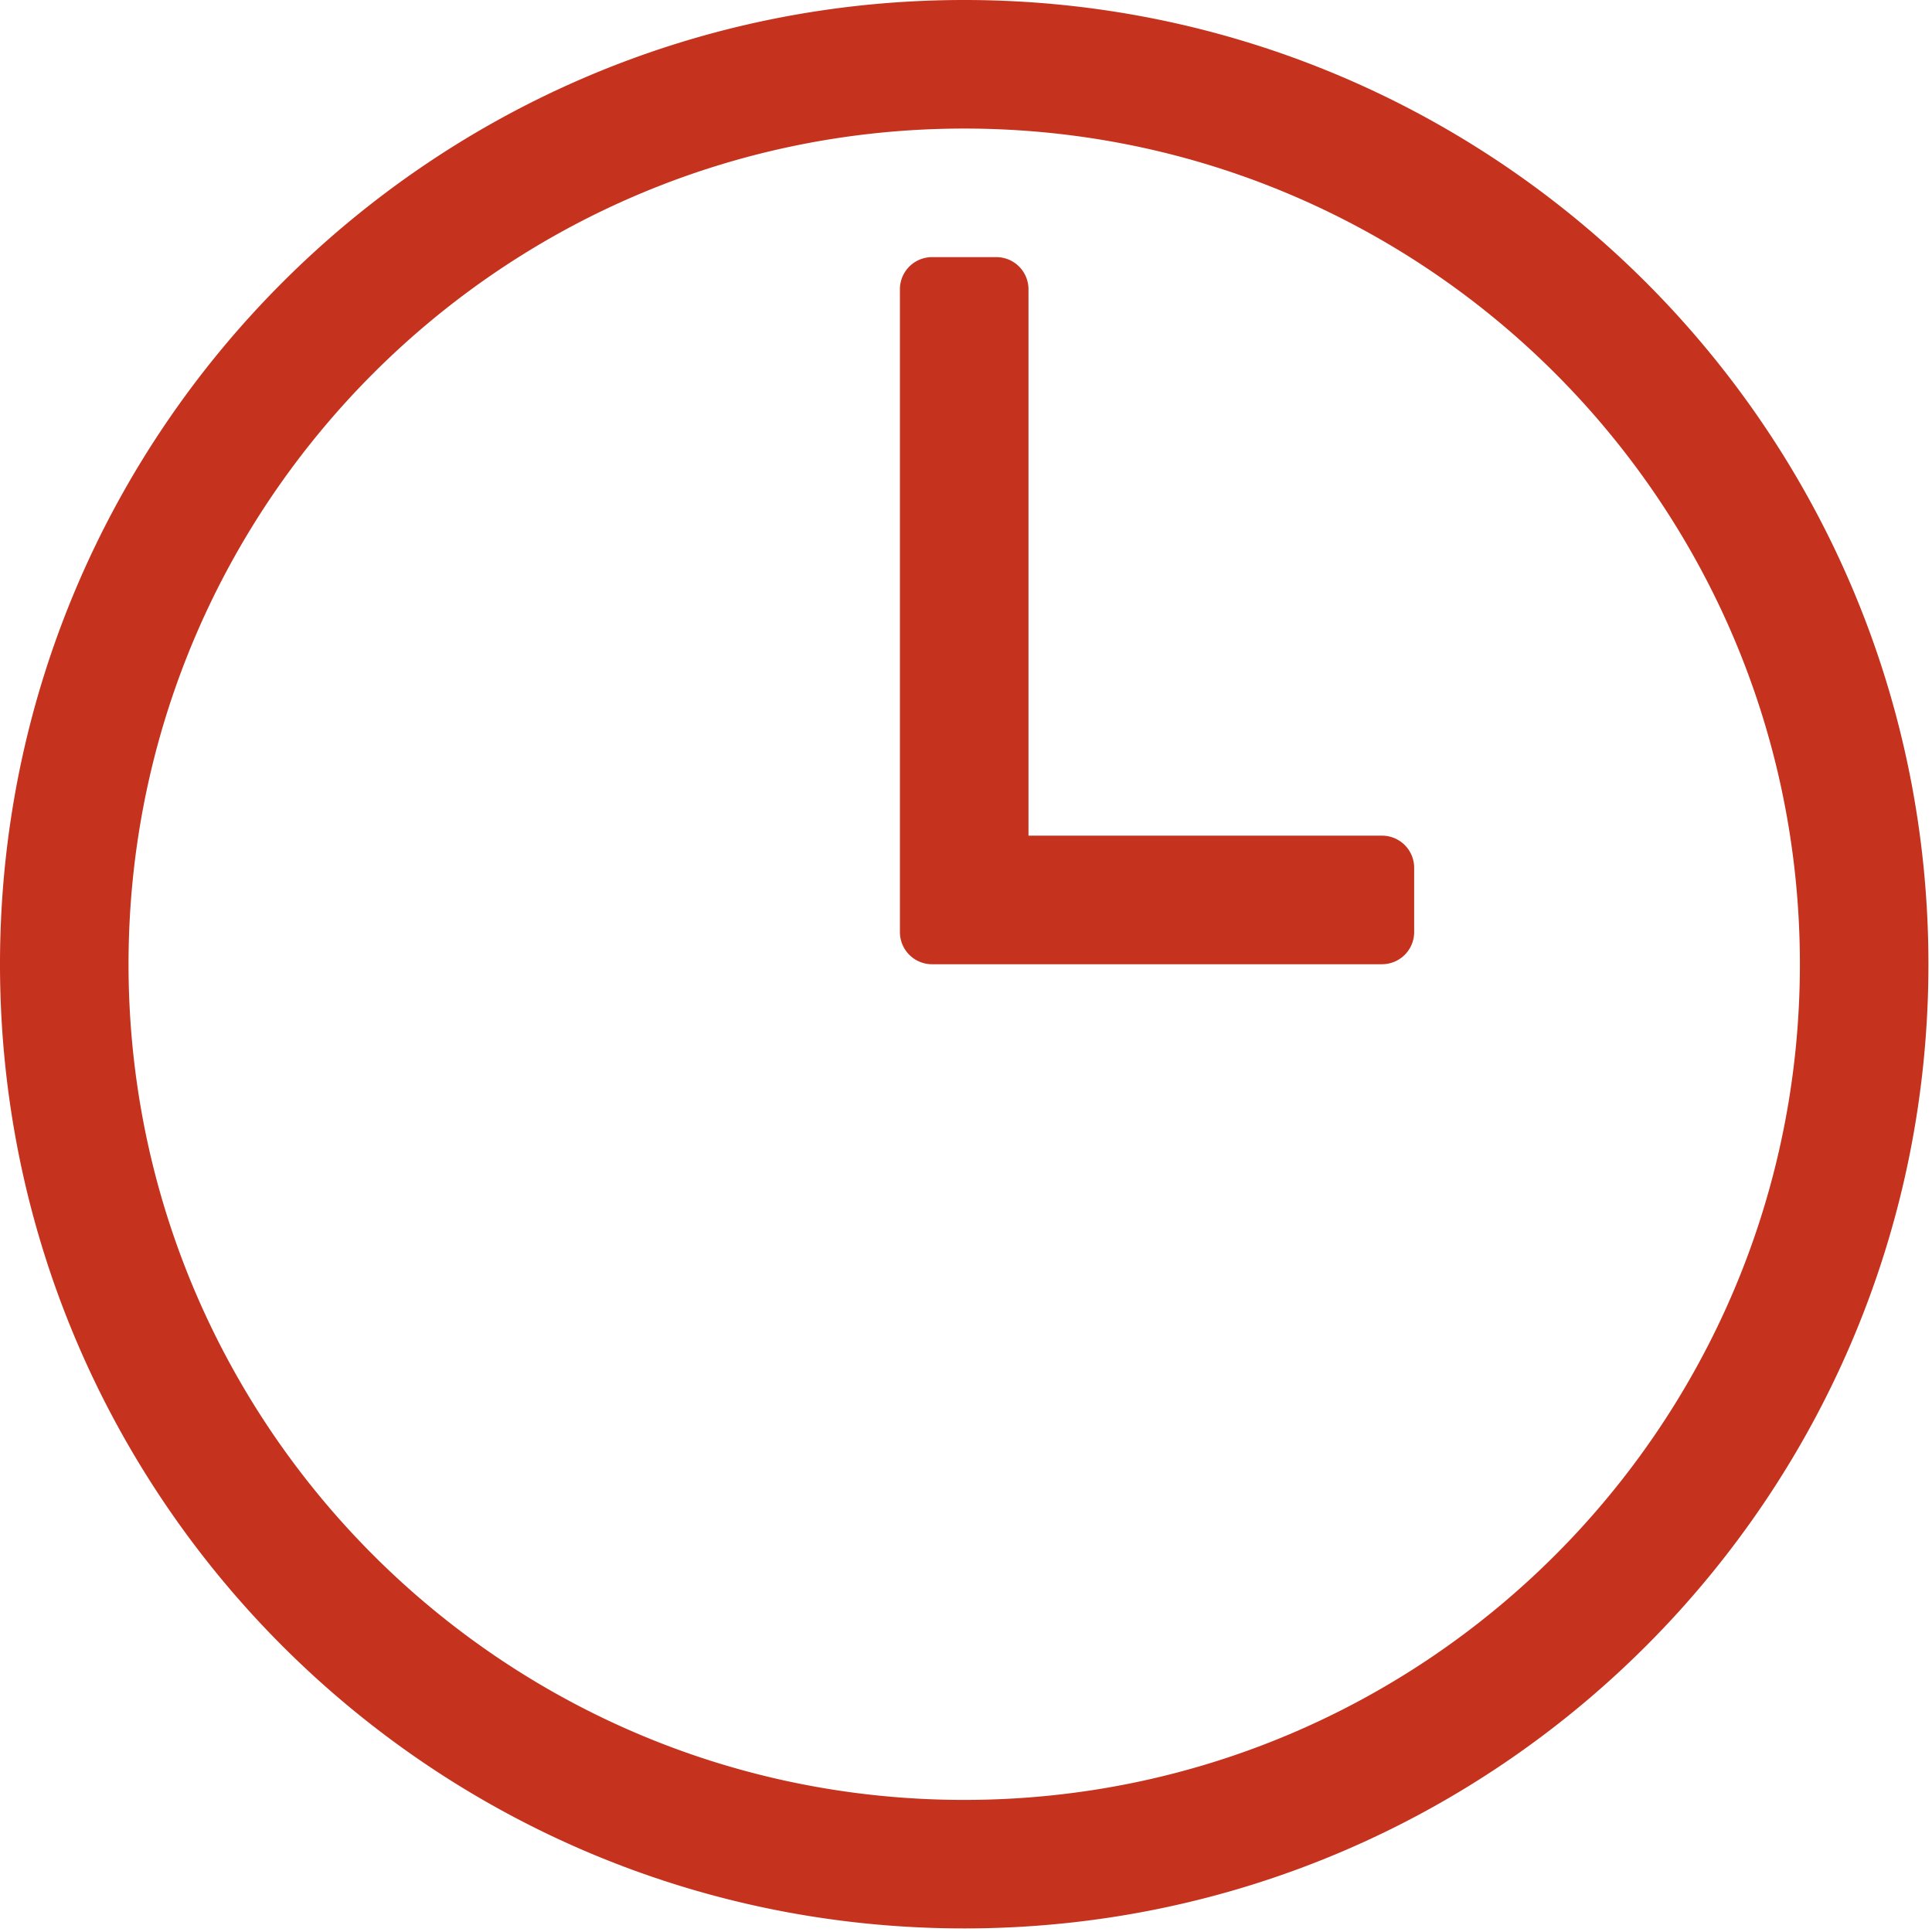 <?xml version="1.0" standalone="no"?><!DOCTYPE svg PUBLIC "-//W3C//DTD SVG 1.1//EN" "http://www.w3.org/Graphics/SVG/1.1/DTD/svg11.dtd"><svg t="1552370218545" class="icon" style="" viewBox="0 0 1024 1024" version="1.1" xmlns="http://www.w3.org/2000/svg" p-id="3249" xmlns:xlink="http://www.w3.org/1999/xlink" width="64" height="64"><defs><style type="text/css"></style></defs><path d="M511.052 1022.104C228.813 1022.104 0 793.291 0 511.052S228.813 0 511.052 0s511.052 228.813 511.052 511.052-228.813 511.052-511.052 511.052z m0-953.967c-244.621 0-442.928 198.295-442.928 442.928s198.295 442.928 442.928 442.928 442.928-198.295 442.928-442.928-198.295-442.928-442.928-442.928z m221.452 442.928H494.008a17.031 17.031 0 0 1-17.031-17.043V153.316a17.031 17.031 0 0 1 17.031-17.031h34.074a17.031 17.031 0 0 1 17.031 17.031v289.6h187.39a17.031 17.031 0 0 1 17.031 17.031v34.062a17.031 17.031 0 0 1-17.031 17.043z m0 0" p-id="3250" fill="#c5321d"></path></svg>
